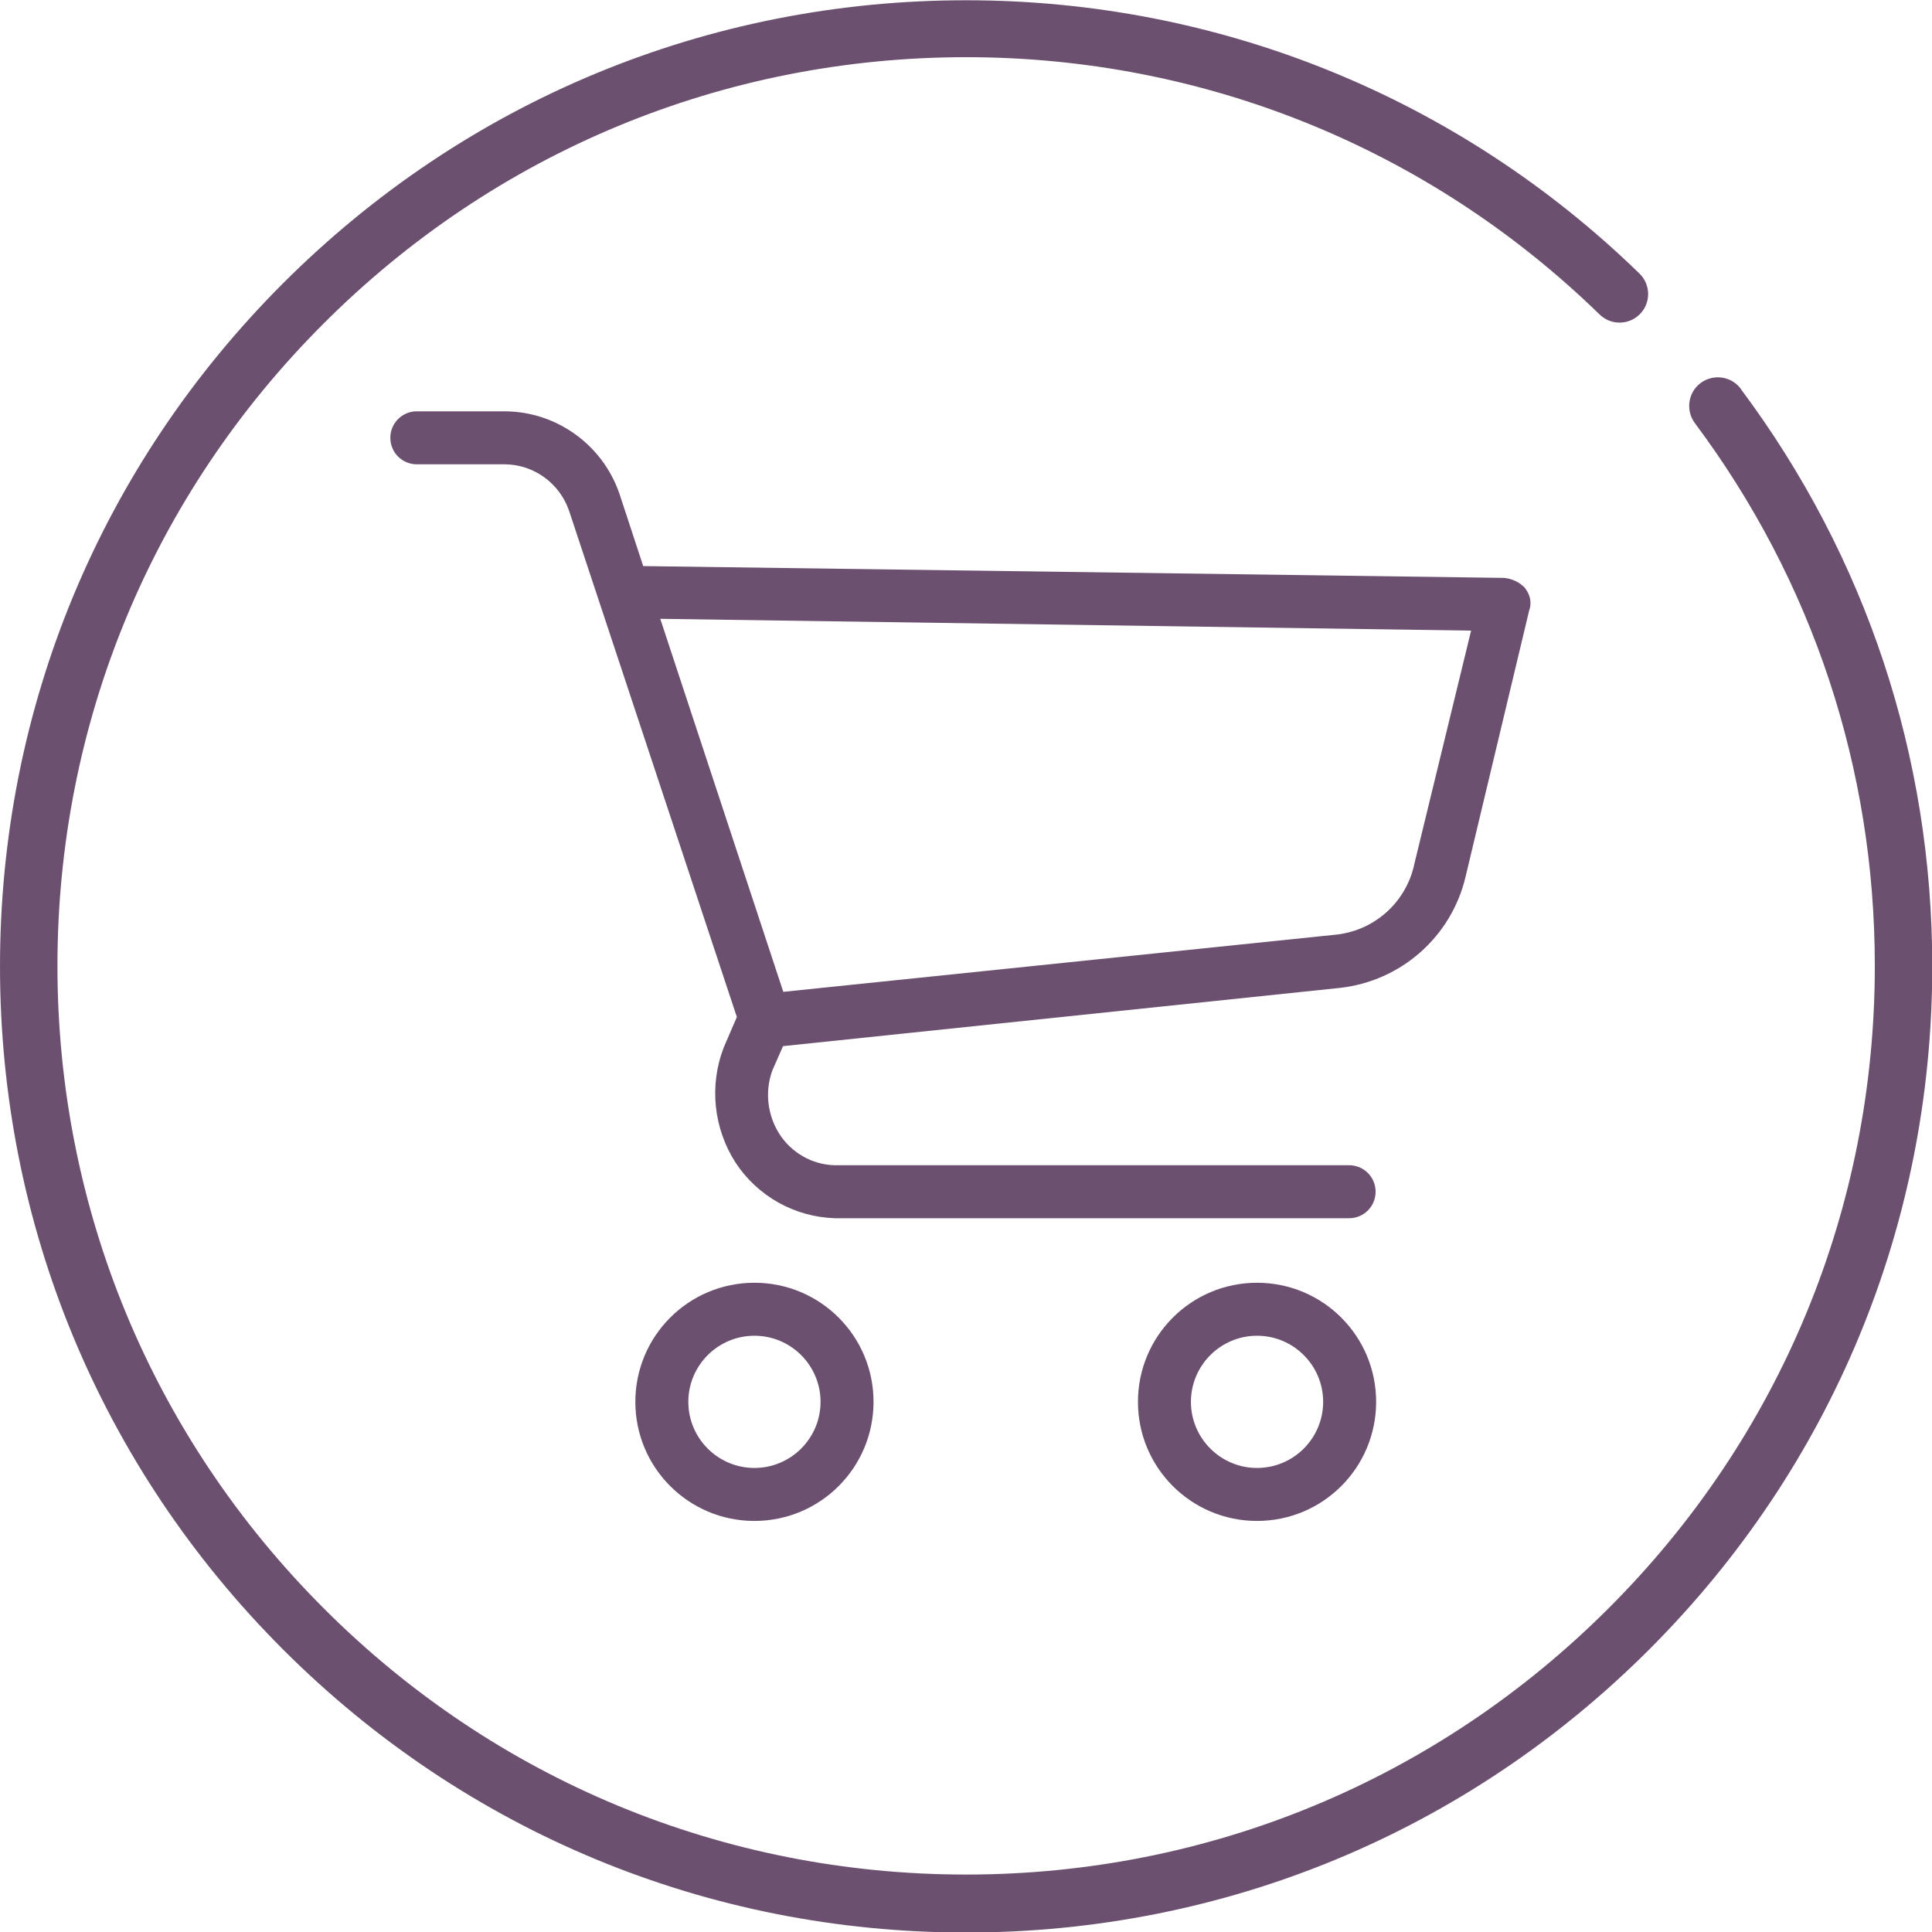 <?xml version="1.0" encoding="UTF-8"?>
<!DOCTYPE svg PUBLIC "-//W3C//DTD SVG 1.1//EN" "http://www.w3.org/Graphics/SVG/1.1/DTD/svg11.dtd">
<!-- Creator: CorelDRAW 2019 (64-Bit) -->
<svg xmlns="http://www.w3.org/2000/svg" xml:space="preserve" width="14.111mm" height="14.111mm" version="1.1" style="shape-rendering:geometricPrecision; text-rendering:geometricPrecision; image-rendering:optimizeQuality; fill-rule:evenodd; clip-rule:evenodd"
viewBox="0 0 73.65 73.65"
 xmlns:xlink="http://www.w3.org/1999/xlink">
 <defs>
  <style type="text/css">
   <![CDATA[
    .fil0 {fill:#6C5070}
   ]]>
  </style>
 </defs>
 <g id="Слой_x0020_1">
  <g id="_2452942041456">
   <path class="fil0" d="M28.76 48.9c-2.51,0 -4.54,2.03 -4.54,4.54 0,2.51 2.03,4.54 4.54,4.54 2.51,0 4.54,-2.03 4.54,-4.54 0,-2.51 -2.03,-4.54 -4.54,-4.54zm0 7.06c-1.39,0 -2.52,-1.13 -2.52,-2.52 0,-1.39 1.13,-2.52 2.52,-2.52 1.39,0 2.52,1.13 2.52,2.52 0,1.39 -1.13,2.52 -2.52,2.52z"/>
   <path class="fil0" d="M47.92 48.9c-2.51,0 -4.54,2.03 -4.54,4.54 0,2.51 2.03,4.54 4.54,4.54 2.51,0 4.54,-2.03 4.54,-4.54 0,-2.51 -2.03,-4.54 -4.54,-4.54zm0 7.06c-1.39,0 -2.52,-1.13 -2.52,-2.52 0,-1.39 1.13,-2.52 2.52,-2.52 1.39,0 2.52,1.13 2.52,2.52 0,1.39 -1.13,2.52 -2.52,2.52z"/>
   <path class="fil0" d="M58.15 22.43c-0.21,-0.23 -0.5,-0.37 -0.81,-0.4l-32.82 -0.45 -0.91 -2.77c-0.64,-1.85 -2.38,-3.11 -4.34,-3.13l-3.38 0c-0.56,0 -1.01,0.45 -1.01,1.01 0,0.56 0.45,1.01 1.01,1.01l3.38 0c1.1,0.02 2.06,0.73 2.42,1.76l6.4 19.31 -0.5 1.16c-0.56,1.45 -0.39,3.08 0.45,4.39 0.84,1.28 2.25,2.07 3.78,2.12l19.61 0c0.56,0 1.01,-0.45 1.01,-1.01 0,-0.56 -0.45,-1.01 -1.01,-1.01l-19.61 0c-0.86,-0.02 -1.66,-0.48 -2.12,-1.21 -0.45,-0.72 -0.55,-1.62 -0.25,-2.42l0.4 -0.91 21.23 -2.22c2.33,-0.26 4.25,-1.95 4.79,-4.24l2.42 -10.13c0.11,-0.29 0.05,-0.62 -0.15,-0.86zm-4.24 10.54c-0.33,1.47 -1.57,2.55 -3.08,2.67l-20.97 2.17 -4.69 -14.22 30.91 0.45 -2.17 8.92z"/>
  </g>
  <g id="_2452942044208">
   <path class="fil0" d="M66.36 14.82c-0.36,-0.48 -1.04,-0.58 -1.53,-0.22 -0.48,0.36 -0.58,1.04 -0.22,1.53 4.49,6.01 6.86,13.17 6.86,20.69 0,9.25 -3.6,17.95 -10.15,24.49 -6.54,6.54 -15.24,10.15 -24.49,10.15 -9.25,0 -17.95,-3.6 -24.49,-10.15 -6.54,-6.54 -10.15,-15.24 -10.15,-24.49 0,-9.25 3.6,-17.95 10.15,-24.49 6.54,-6.54 15.24,-10.15 24.49,-10.15 9.07,0 17.65,3.48 24.15,9.81 0.43,0.42 1.12,0.41 1.54,-0.02 0.42,-0.43 0.41,-1.12 -0.02,-1.54 -6.91,-6.72 -16.03,-10.42 -25.67,-10.42 -9.84,0 -19.08,3.83 -26.04,10.79 -6.96,6.96 -10.79,16.2 -10.79,26.04 0,9.84 3.83,19.08 10.79,26.04 6.96,6.96 16.2,10.79 26.04,10.79 9.84,0 19.08,-3.83 26.04,-10.79 6.96,-6.96 10.79,-16.2 10.79,-26.04 0,-8 -2.52,-15.61 -7.29,-22z"/>
  </g>
 </g>
</svg>
